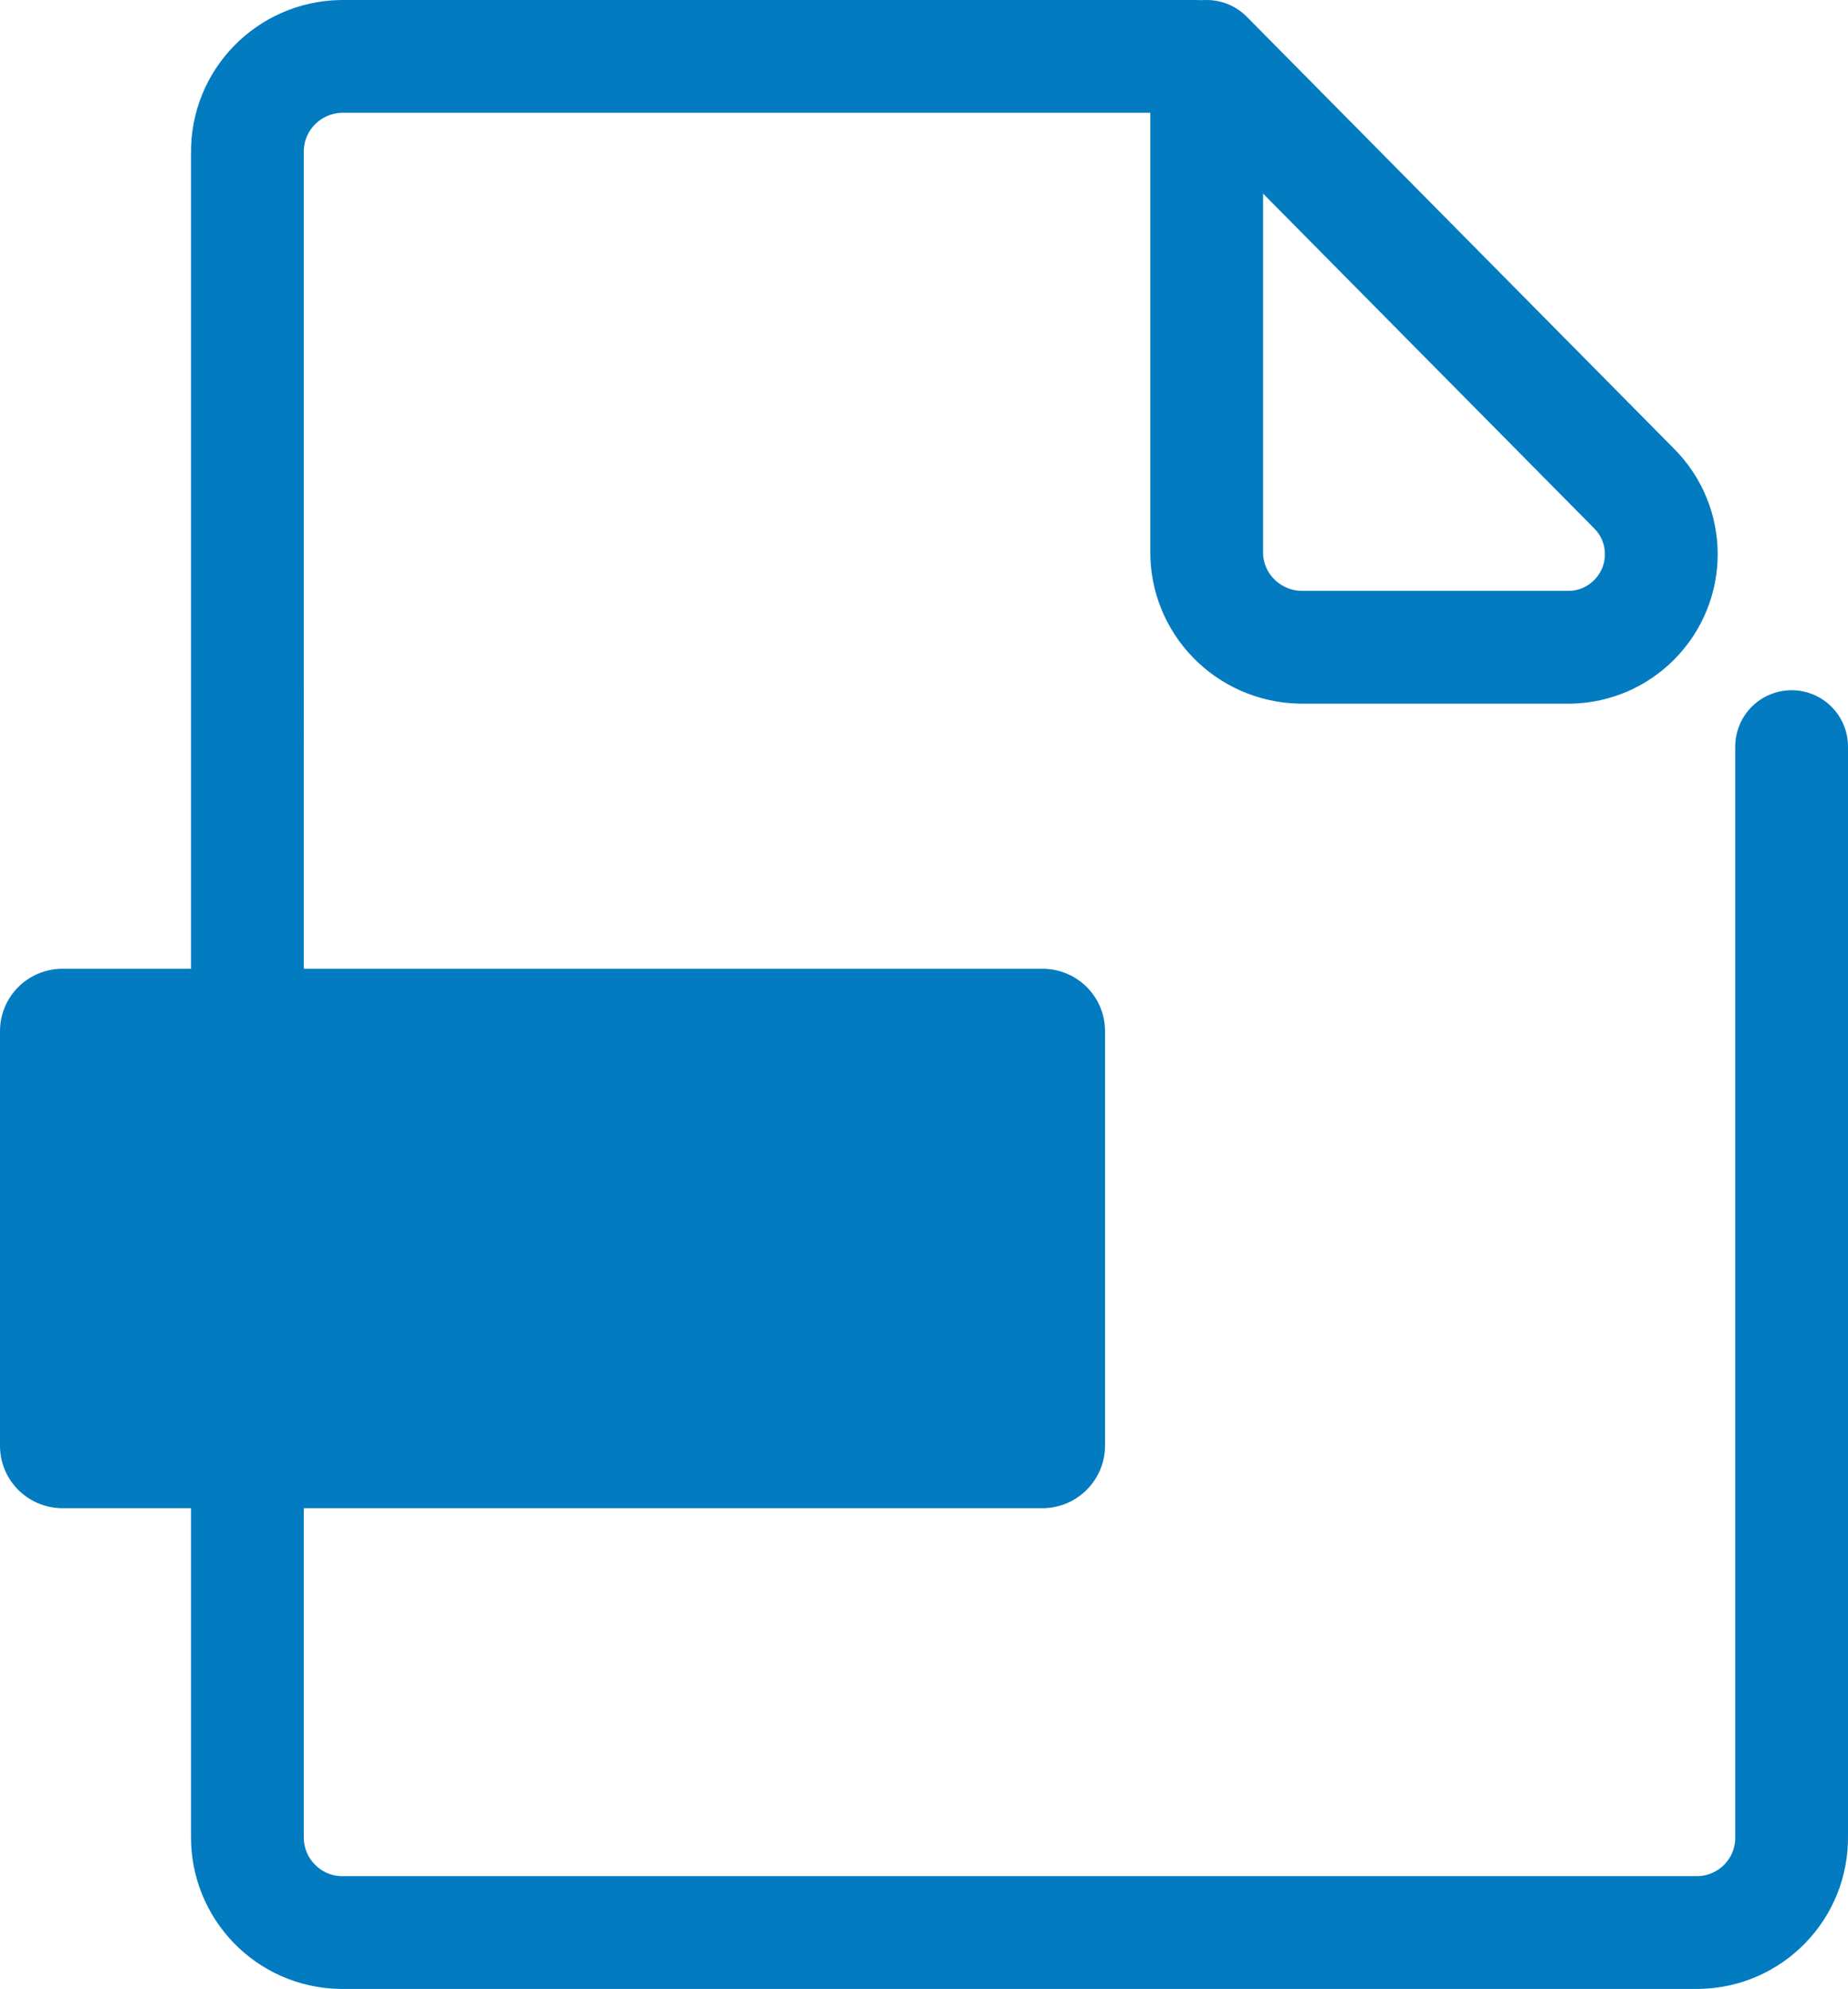 <?xml version="1.0" encoding="UTF-8"?>
<svg id="_レイヤー_2" data-name="レイヤー_2" xmlns="http://www.w3.org/2000/svg" viewBox="0 0 48.18 51.84">
  <defs>
    <style>
      .cls-1 {
        fill: #027bc0;
      }

      .cls-2 {
        fill: none;
        stroke: #027bc0;
        stroke-linecap: round;
        stroke-linejoin: round;
        stroke-width: 2.94px;
      }
    </style>
  </defs>
  <g id="_レイヤー_1-2" data-name="レイヤー_1">
    <g id="_グループ_11" data-name="グループ_11">
      <path id="_パス_31" data-name="パス_31" class="cls-2" d="M46.71,19.46v28.4c.02,1.37-1.07,2.49-2.44,2.51H8.89c-1.37-.02-2.46-1.15-2.44-2.52V3.99c-.02-1.37,1.07-2.49,2.44-2.52h22.27"/>
      <path id="_パス_32" data-name="パス_32" class="cls-2" d="M40.97,16.87h-7.07c-1.37-.03-2.46-1.15-2.44-2.51V1.47l11.14,11.26c.95.95.95,2.48,0,3.43-.44.44-1.02.69-1.64.71Z"/>
      <path id="_パス_33" data-name="パス_33" class="cls-1" d="M27.21,25.25H1.6C.7,25.27-.01,26,0,26.9v10.76c-.01.9.7,1.63,1.6,1.65h25.61c.9-.02,1.61-.76,1.6-1.65v-10.76c.01-.9-.7-1.63-1.6-1.65"/>
    </g>
  </g>
</svg>